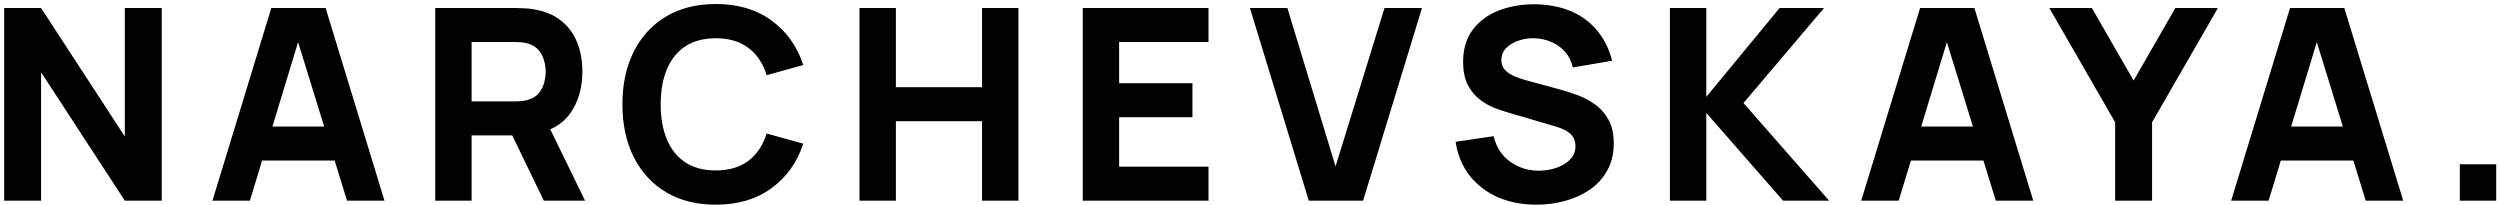 <?xml version="1.0" encoding="UTF-8"?> <svg xmlns="http://www.w3.org/2000/svg" width="598" height="49" viewBox="0 0 598 49" fill="none"> <path d="M0.993 48V1.92H9.825L29.857 32.64V1.92H38.688V48H29.857L9.825 17.28V48H0.993ZM50.818 48L64.897 1.92H77.889L91.969 48H83.01L70.466 7.36H72.129L59.778 48H50.818ZM59.266 38.4V30.272H83.585V38.4H59.266ZM104.105 48V1.92H123.561C124.009 1.92 124.606 1.941 125.353 1.984C126.121 2.005 126.804 2.069 127.401 2.176C130.153 2.603 132.404 3.509 134.153 4.896C135.924 6.283 137.225 8.032 138.057 10.144C138.889 12.235 139.305 14.571 139.305 17.152C139.305 21.013 138.345 24.32 136.425 27.072C134.505 29.803 131.497 31.488 127.401 32.128L123.561 32.384H112.809V48H104.105ZM130.089 48L121.001 29.248L129.961 27.52L139.945 48H130.089ZM112.809 24.256H123.177C123.625 24.256 124.116 24.235 124.649 24.192C125.182 24.149 125.673 24.064 126.121 23.936C127.294 23.616 128.201 23.083 128.841 22.336C129.481 21.568 129.918 20.725 130.153 19.808C130.409 18.869 130.537 17.984 130.537 17.152C130.537 16.32 130.409 15.445 130.153 14.528C129.918 13.589 129.481 12.747 128.841 12C128.201 11.232 127.294 10.688 126.121 10.368C125.673 10.24 125.182 10.155 124.649 10.112C124.116 10.069 123.625 10.048 123.177 10.048H112.809V24.256ZM171.219 48.96C166.611 48.96 162.632 47.957 159.283 45.952C155.955 43.947 153.384 41.141 151.571 37.536C149.779 33.931 148.883 29.739 148.883 24.96C148.883 20.181 149.779 15.989 151.571 12.384C153.384 8.779 155.955 5.973 159.283 3.968C162.632 1.963 166.611 0.96 171.219 0.96C176.509 0.96 180.947 2.272 184.531 4.896C188.136 7.52 190.675 11.072 192.147 15.552L183.379 17.984C182.525 15.189 181.085 13.024 179.059 11.488C177.032 9.931 174.419 9.152 171.219 9.152C168.296 9.152 165.853 9.803 163.891 11.104C161.949 12.405 160.488 14.24 159.507 16.608C158.525 18.976 158.035 21.76 158.035 24.96C158.035 28.16 158.525 30.944 159.507 33.312C160.488 35.68 161.949 37.515 163.891 38.816C165.853 40.117 168.296 40.768 171.219 40.768C174.419 40.768 177.032 39.989 179.059 38.432C181.085 36.875 182.525 34.709 183.379 31.936L192.147 34.368C190.675 38.848 188.136 42.4 184.531 45.024C180.947 47.648 176.509 48.96 171.219 48.96ZM205.593 48V1.92H214.297V20.864H234.905V1.92H243.609V48H234.905V28.992H214.297V48H205.593ZM258.993 48V1.92H289.073V10.048H267.697V19.904H285.233V28.032H267.697V39.872H289.073V48H258.993ZM313.063 48L298.983 1.92H307.943L319.463 39.808L331.175 1.92H340.135L326.055 48H313.063ZM367.513 48.96C364.1 48.96 361.017 48.363 358.265 47.168C355.534 45.952 353.284 44.224 351.513 41.984C349.764 39.723 348.654 37.035 348.185 33.92L357.273 32.576C357.913 35.221 359.236 37.259 361.241 38.688C363.246 40.117 365.529 40.832 368.089 40.832C369.518 40.832 370.905 40.608 372.249 40.16C373.593 39.712 374.692 39.051 375.545 38.176C376.42 37.301 376.857 36.224 376.857 34.944C376.857 34.475 376.782 34.027 376.633 33.6C376.505 33.152 376.281 32.736 375.961 32.352C375.641 31.968 375.182 31.605 374.585 31.264C374.009 30.923 373.273 30.613 372.377 30.336L360.409 26.816C359.513 26.56 358.468 26.197 357.273 25.728C356.1 25.259 354.958 24.587 353.849 23.712C352.74 22.837 351.812 21.685 351.065 20.256C350.34 18.805 349.977 16.981 349.977 14.784C349.977 11.691 350.756 9.12 352.313 7.072C353.87 5.024 355.95 3.499 358.553 2.496C361.156 1.493 364.036 1.003 367.193 1.024C370.372 1.067 373.209 1.611 375.705 2.656C378.201 3.701 380.292 5.227 381.977 7.232C383.662 9.216 384.878 11.648 385.625 14.528L376.217 16.128C375.876 14.635 375.246 13.376 374.329 12.352C373.412 11.328 372.313 10.549 371.033 10.016C369.774 9.483 368.452 9.195 367.065 9.152C365.7 9.109 364.409 9.301 363.193 9.728C361.998 10.133 361.017 10.731 360.249 11.52C359.502 12.309 359.129 13.248 359.129 14.336C359.129 15.339 359.438 16.16 360.057 16.8C360.676 17.419 361.454 17.92 362.393 18.304C363.332 18.688 364.292 19.008 365.273 19.264L373.273 21.44C374.468 21.76 375.79 22.187 377.241 22.72C378.692 23.232 380.078 23.957 381.401 24.896C382.745 25.813 383.844 27.029 384.697 28.544C385.572 30.059 386.009 31.979 386.009 34.304C386.009 36.779 385.486 38.944 384.441 40.8C383.417 42.635 382.03 44.16 380.281 45.376C378.532 46.571 376.548 47.467 374.329 48.064C372.132 48.661 369.86 48.96 367.513 48.96ZM399.443 48V1.92H408.147V23.168L425.683 1.92H436.307L417.043 24.64L437.523 48H426.515L408.147 27.008V48H399.443ZM445.205 48L459.285 1.92H472.277L486.357 48H477.397L464.853 7.36H466.517L454.165 48H445.205ZM453.653 38.4V30.272H477.973V38.4H453.653ZM505.944 48V29.248L490.2 1.92H500.376L510.36 19.264L520.344 1.92H530.52L514.776 29.248V48H505.944ZM533.693 48L547.773 1.92H560.765L574.845 48H565.885L553.341 7.36H555.005L542.653 48H533.693ZM542.141 38.4V30.272H566.461V38.4H542.141ZM588.388 48V39.296H597.092V48H588.388Z" fill="black"></path> </svg> 